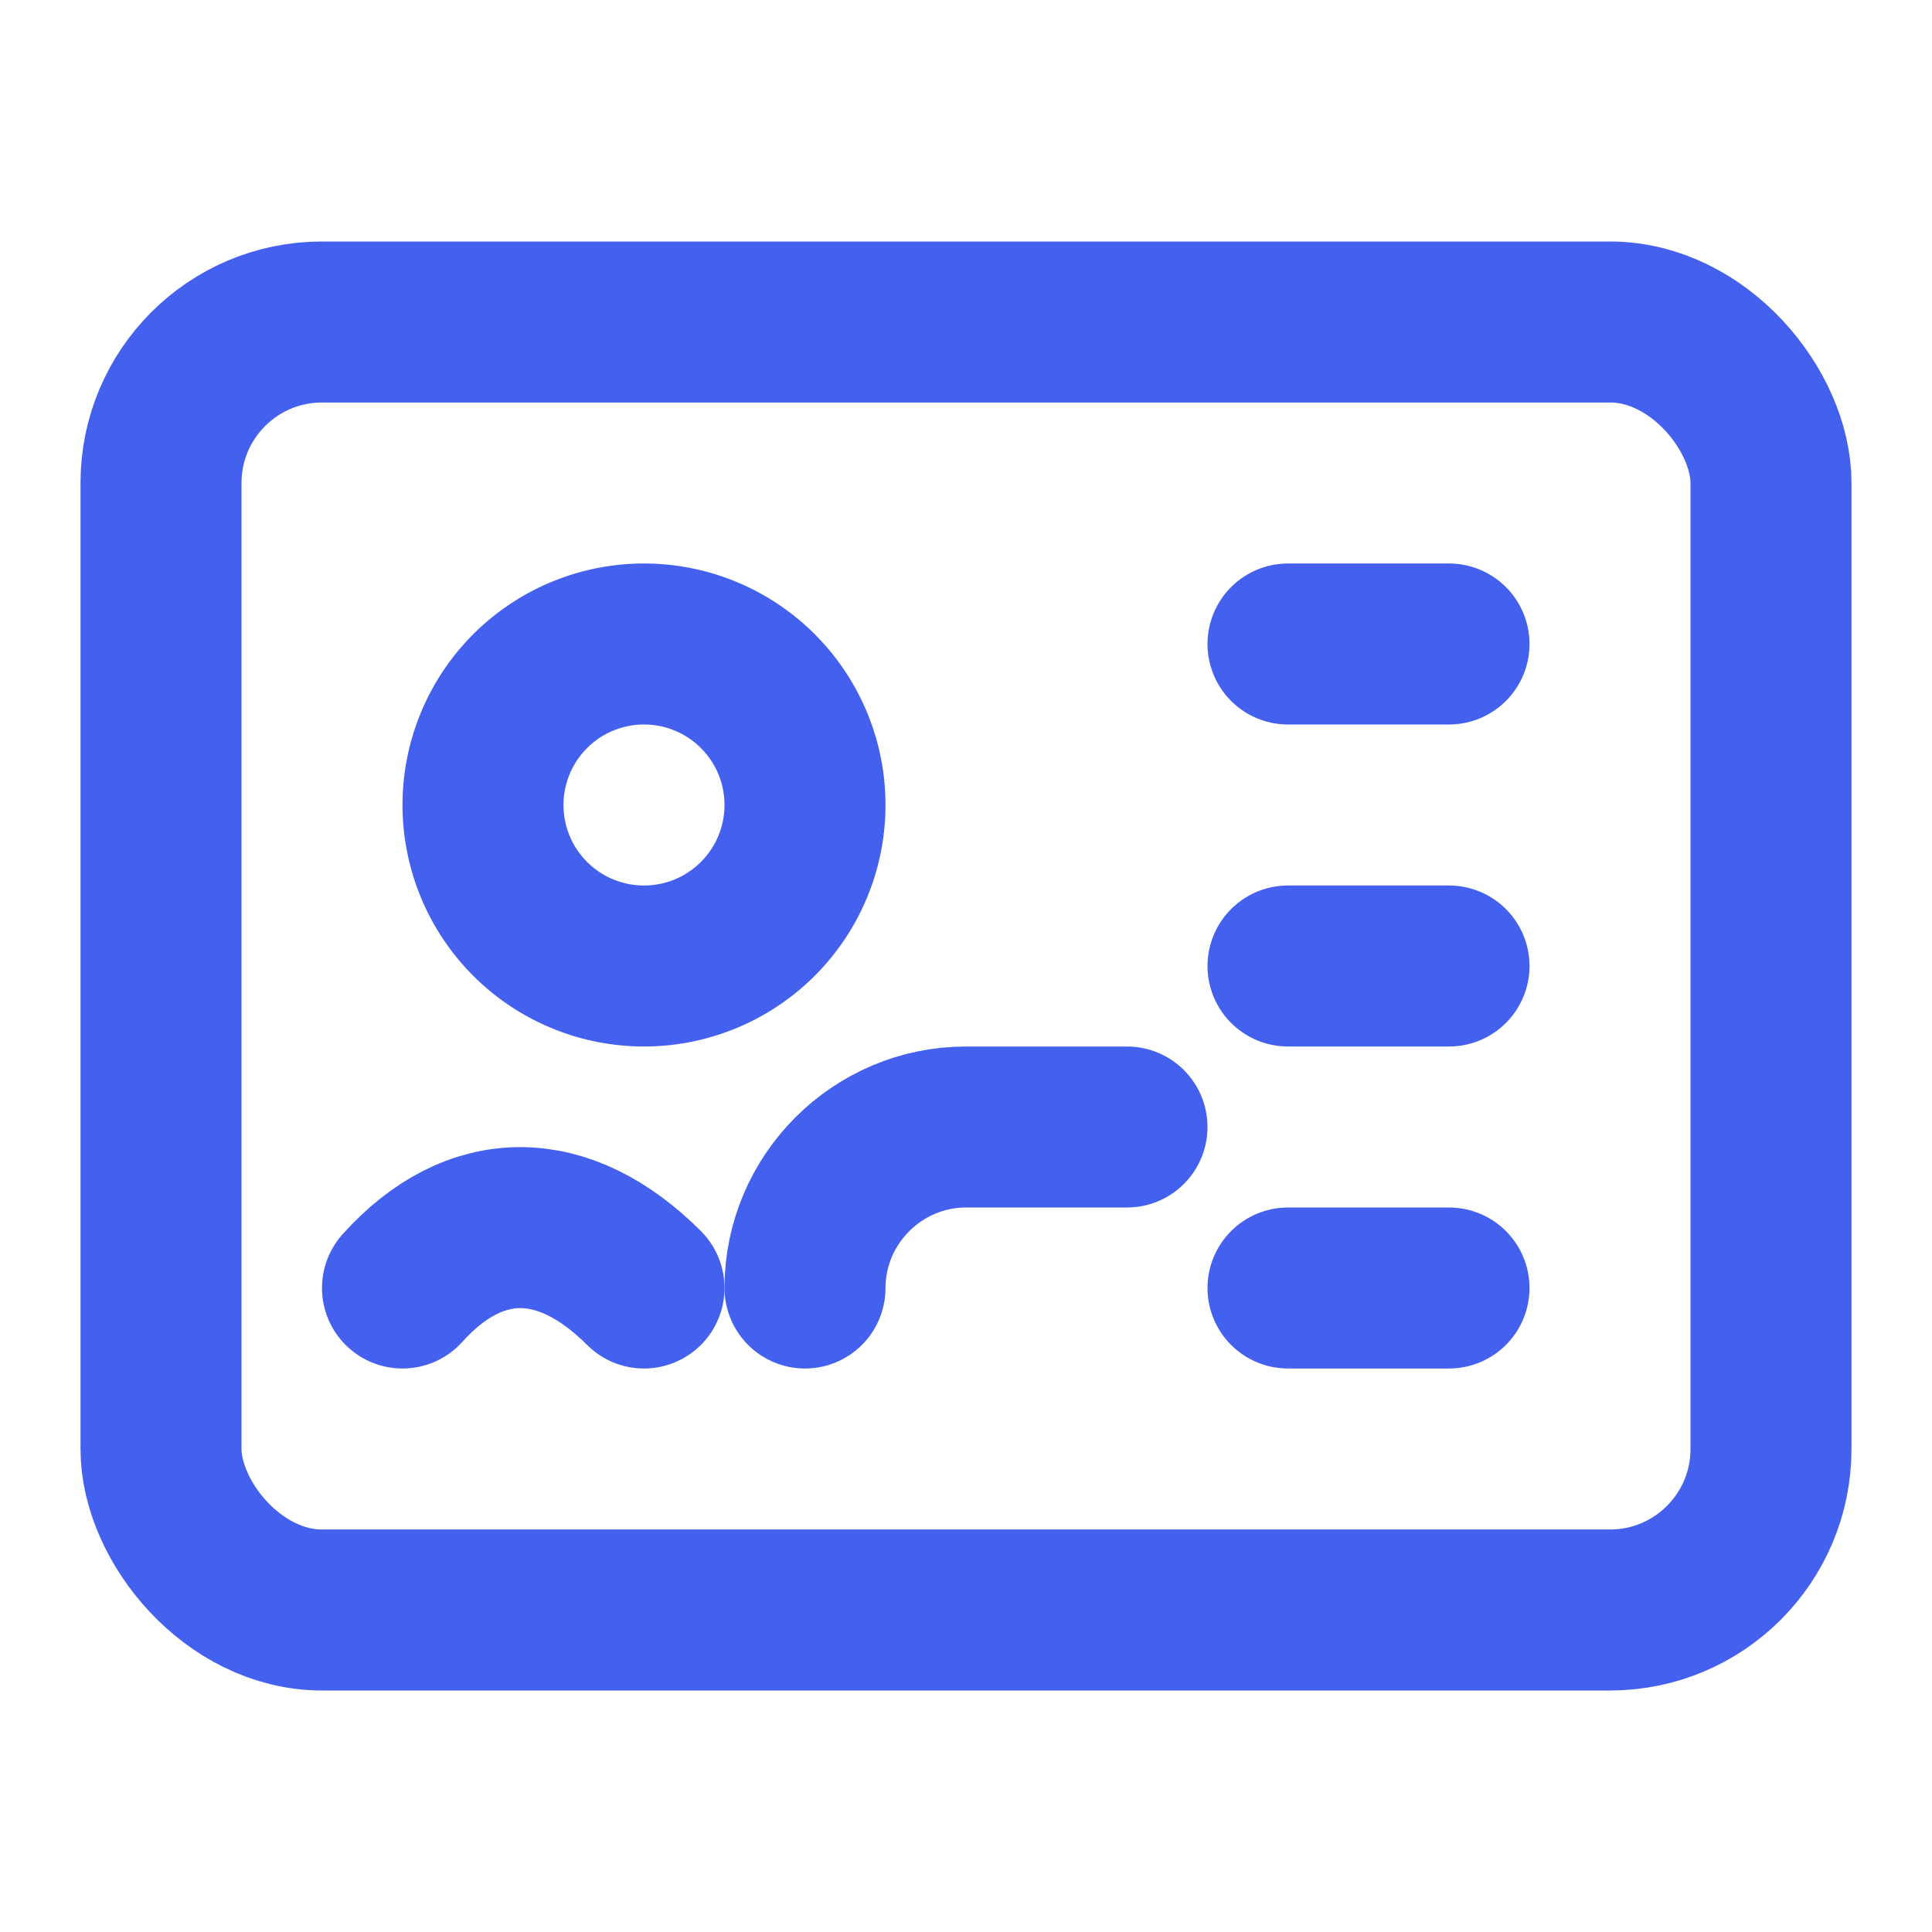 <svg xmlns="http://www.w3.org/2000/svg" width="60" height="60" viewBox="0 0 24 24" fill="none" stroke="#4361ee" stroke-width="2" stroke-linecap="round" stroke-linejoin="round">
  <rect x="2" y="4" width="20" height="16" rx="2" ry="2"></rect>
  <path d="M8 12a2 2 0 1 0 0-4 2 2 0 0 0 0 4z"></path>
  <path d="M16 8h2"></path>
  <path d="M16 12h2"></path>
  <path d="M16 16h2"></path>
  <path d="M10 16c0-1.1.9-2 2-2h2"></path>
  <path d="M5 16c.9-1 2-1 3 0"></path>
</svg> 